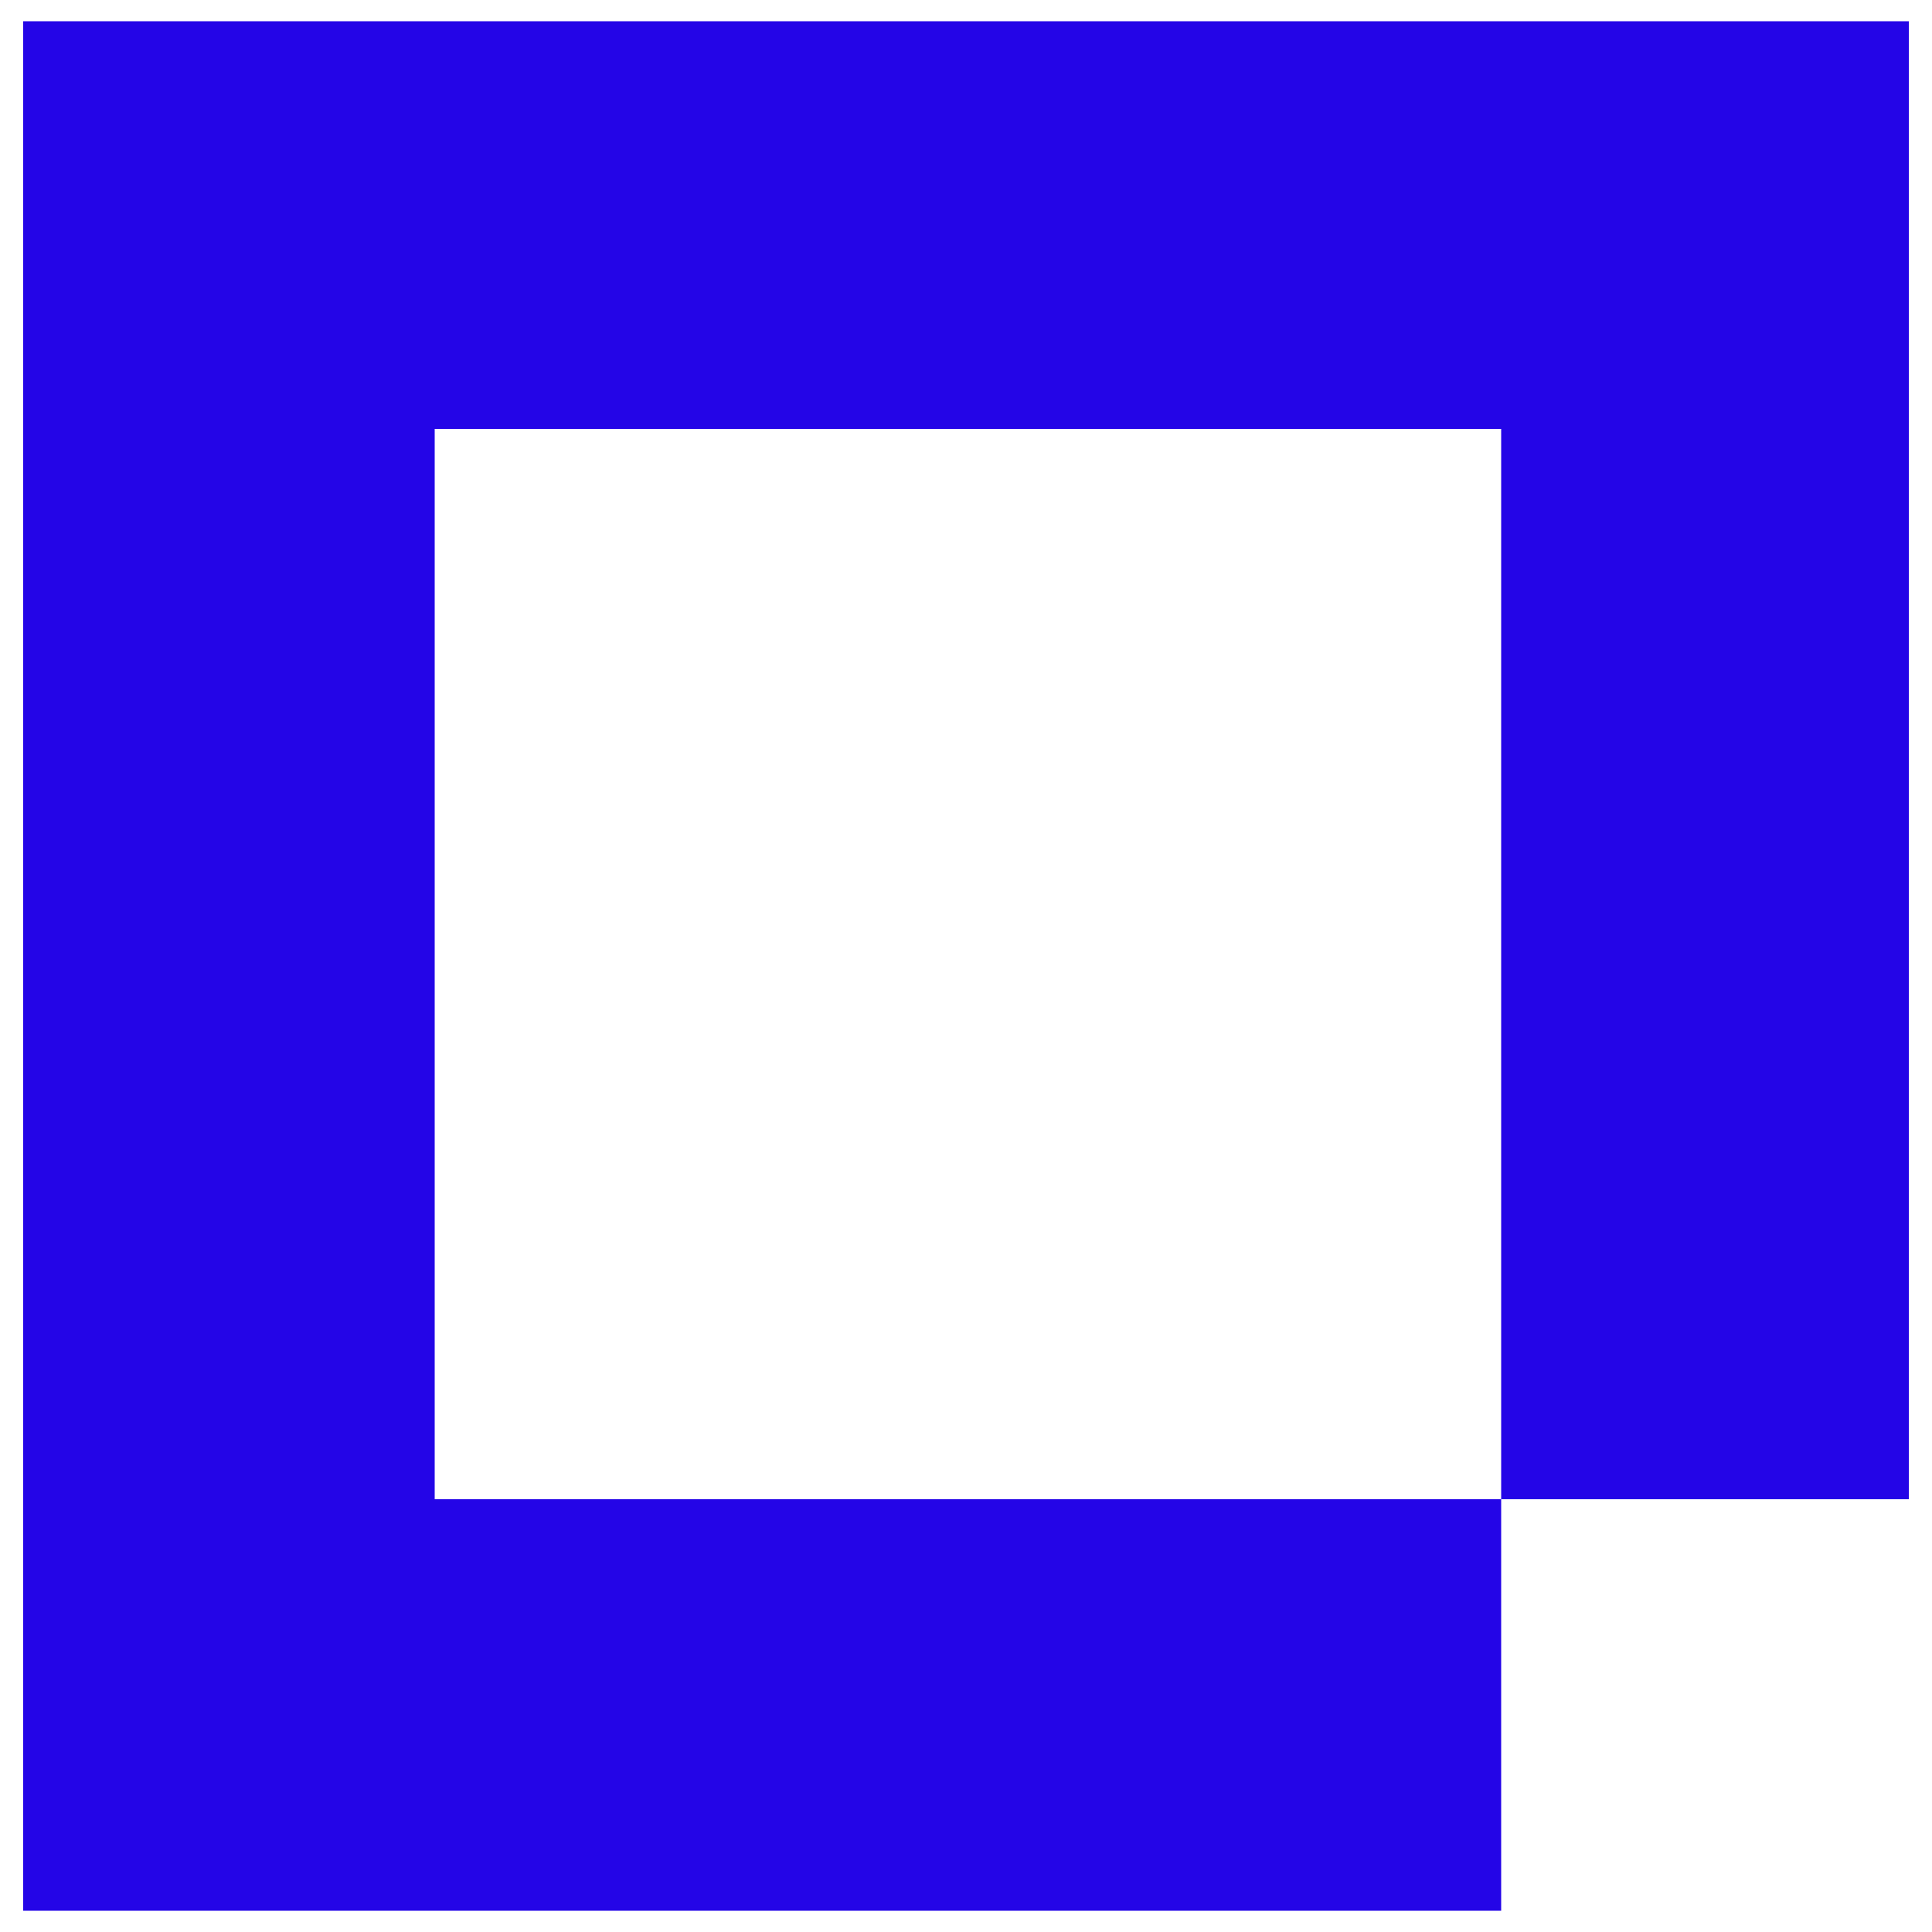 <?xml version="1.0" encoding="utf-8"?>
<!-- Generator: Adobe Illustrator 28.1.0, SVG Export Plug-In . SVG Version: 6.00 Build 0)  -->
<svg version="1.1" id="Layer_1" xmlns="http://www.w3.org/2000/svg" xmlns:xlink="http://www.w3.org/1999/xlink" x="0px" y="0px"
	 viewBox="0 0 100 100" style="enable-background:new 0 0 100 100;" xml:space="preserve">
<style type="text/css">
	.st0{fill:#2405E7;}
</style>
<g>
	<polygon class="st0" points="22.5,77.6 22.5,22.2 77.7,22.2 77.7,77.6 98.8,77.6 98.8,1.1 1.2,1.1 1.2,98.9 77.7,98.9 77.7,77.6 	
		"/>
</g>
</svg>

